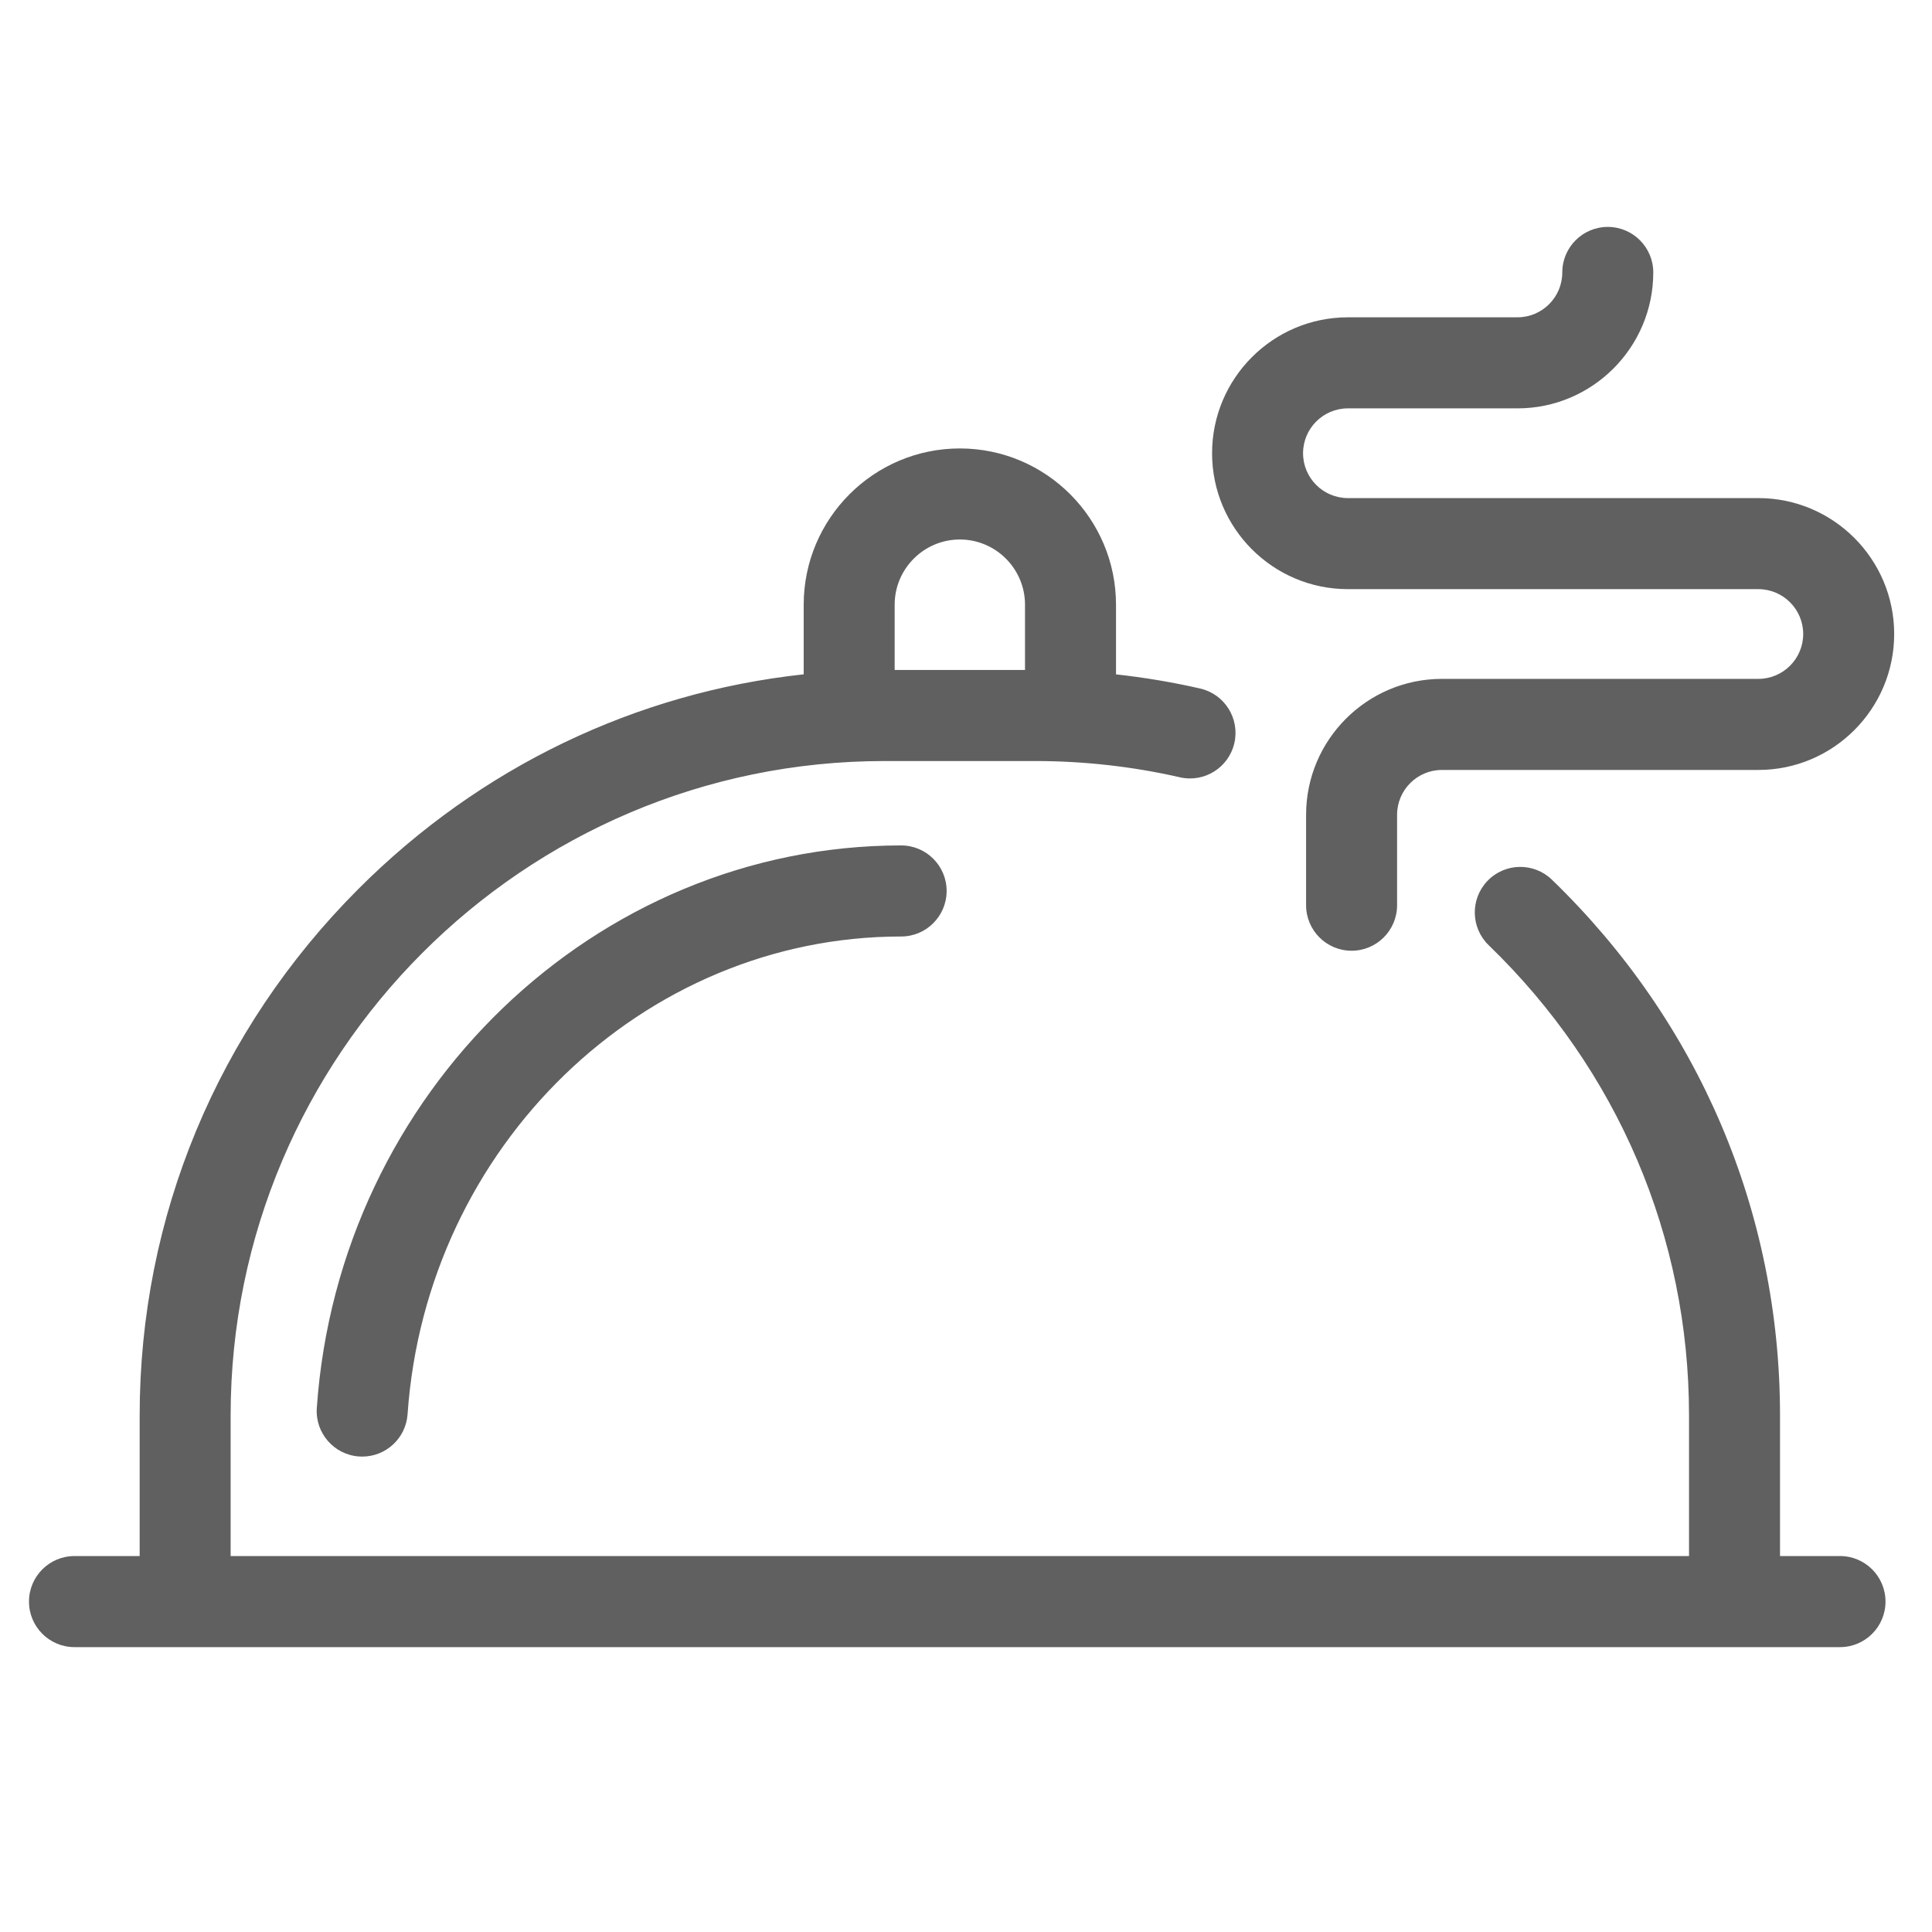 <?xml version="1.0" encoding="utf-8"?>
<!-- Generator: Adobe Illustrator 21.0.2, SVG Export Plug-In . SVG Version: 6.00 Build 0)  -->
<svg version="1.1" id="Forma_1_21_" xmlns="http://www.w3.org/2000/svg" xmlns:xlink="http://www.w3.org/1999/xlink" x="0px"
	 y="0px" width="200px" height="200px" viewBox="0 0 200 200" style="enable-background:new 0 0 200 200;" xml:space="preserve">
<style type="text/css">
	.st0{fill:#606060;}
</style>
<g id="Forma_1_4_">
	<g>
		<path class="st0" d="M190.476,161.081h-6.209v-14.558c0-21.042-8.388-40.737-23.615-55.459c-1.872-1.808-4.853-1.756-6.66,0.117
			c-1.807,1.873-1.756,4.856,0.116,6.665c13.374,12.927,20.739,30.216,20.739,48.678v14.558H23.875v-14.558
			c0-37.353,30.364-67.742,67.686-67.742h15.603c5.043,0,10.083,0.566,14.978,1.683c2.538,0.58,5.061-1.01,5.64-3.547
			c0.577-2.539-1.009-5.064-3.545-5.643c-2.867-0.655-5.776-1.143-8.708-1.464v-7.208c0-8.922-7.251-16.18-16.166-16.18
			c-8.913,0-16.165,7.259-16.165,16.18v7.203c-17.366,1.881-33.494,9.603-46.094,22.214c-14.604,14.615-22.646,33.972-22.646,54.504
			v14.558H7.71c-2.6,0-4.709,2.109-4.709,4.714c0,2.604,2.109,4.714,4.709,4.714h11.332c0.083,0.002,0.166,0.002,0.249,0h171.185
			c2.602,0,4.711-2.11,4.711-4.714C195.187,163.19,193.078,161.081,190.476,161.081z M92.615,62.602
			c0-3.724,3.027-6.753,6.747-6.753s6.747,3.03,6.747,6.753v6.753H92.615V62.602z M139.534,60.988h42.491
			c2.56,0,4.642,2.083,4.642,4.644s-2.082,4.645-4.642,4.645h-32.758c-7.753,0-14.061,6.313-14.061,14.071v9.358
			c0,2.603,2.109,4.713,4.71,4.713s4.71-2.11,4.71-4.713v-9.358c0-2.56,2.081-4.643,4.641-4.643h32.758
			c7.753,0,14.06-6.313,14.06-14.072c0-7.758-6.307-14.071-14.06-14.071h-42.491c-2.56,0-4.642-2.083-4.642-4.644
			s2.082-4.644,4.642-4.644h17.553c7.752,0,14.059-6.313,14.059-14.071c0-2.603-2.108-4.713-4.709-4.713
			c-2.602,0-4.71,2.11-4.71,4.713c0,2.561-2.081,4.645-4.64,4.645h-17.553c-7.754,0-14.06,6.312-14.06,14.071
			S131.78,60.988,139.534,60.988z M32.796,145.747c-0.181,2.597,1.777,4.848,4.372,5.027c0.111,0.008,0.221,0.012,0.331,0.012
			c2.452,0,4.521-1.901,4.693-4.387c1.923-27.73,24.366-49.453,51.094-49.453c2.601,0,4.709-2.11,4.709-4.714
			c0-2.603-2.108-4.713-4.709-4.713C61.629,87.52,35.059,113.097,32.796,145.747z"/>
	</g>
</g>
</svg>
